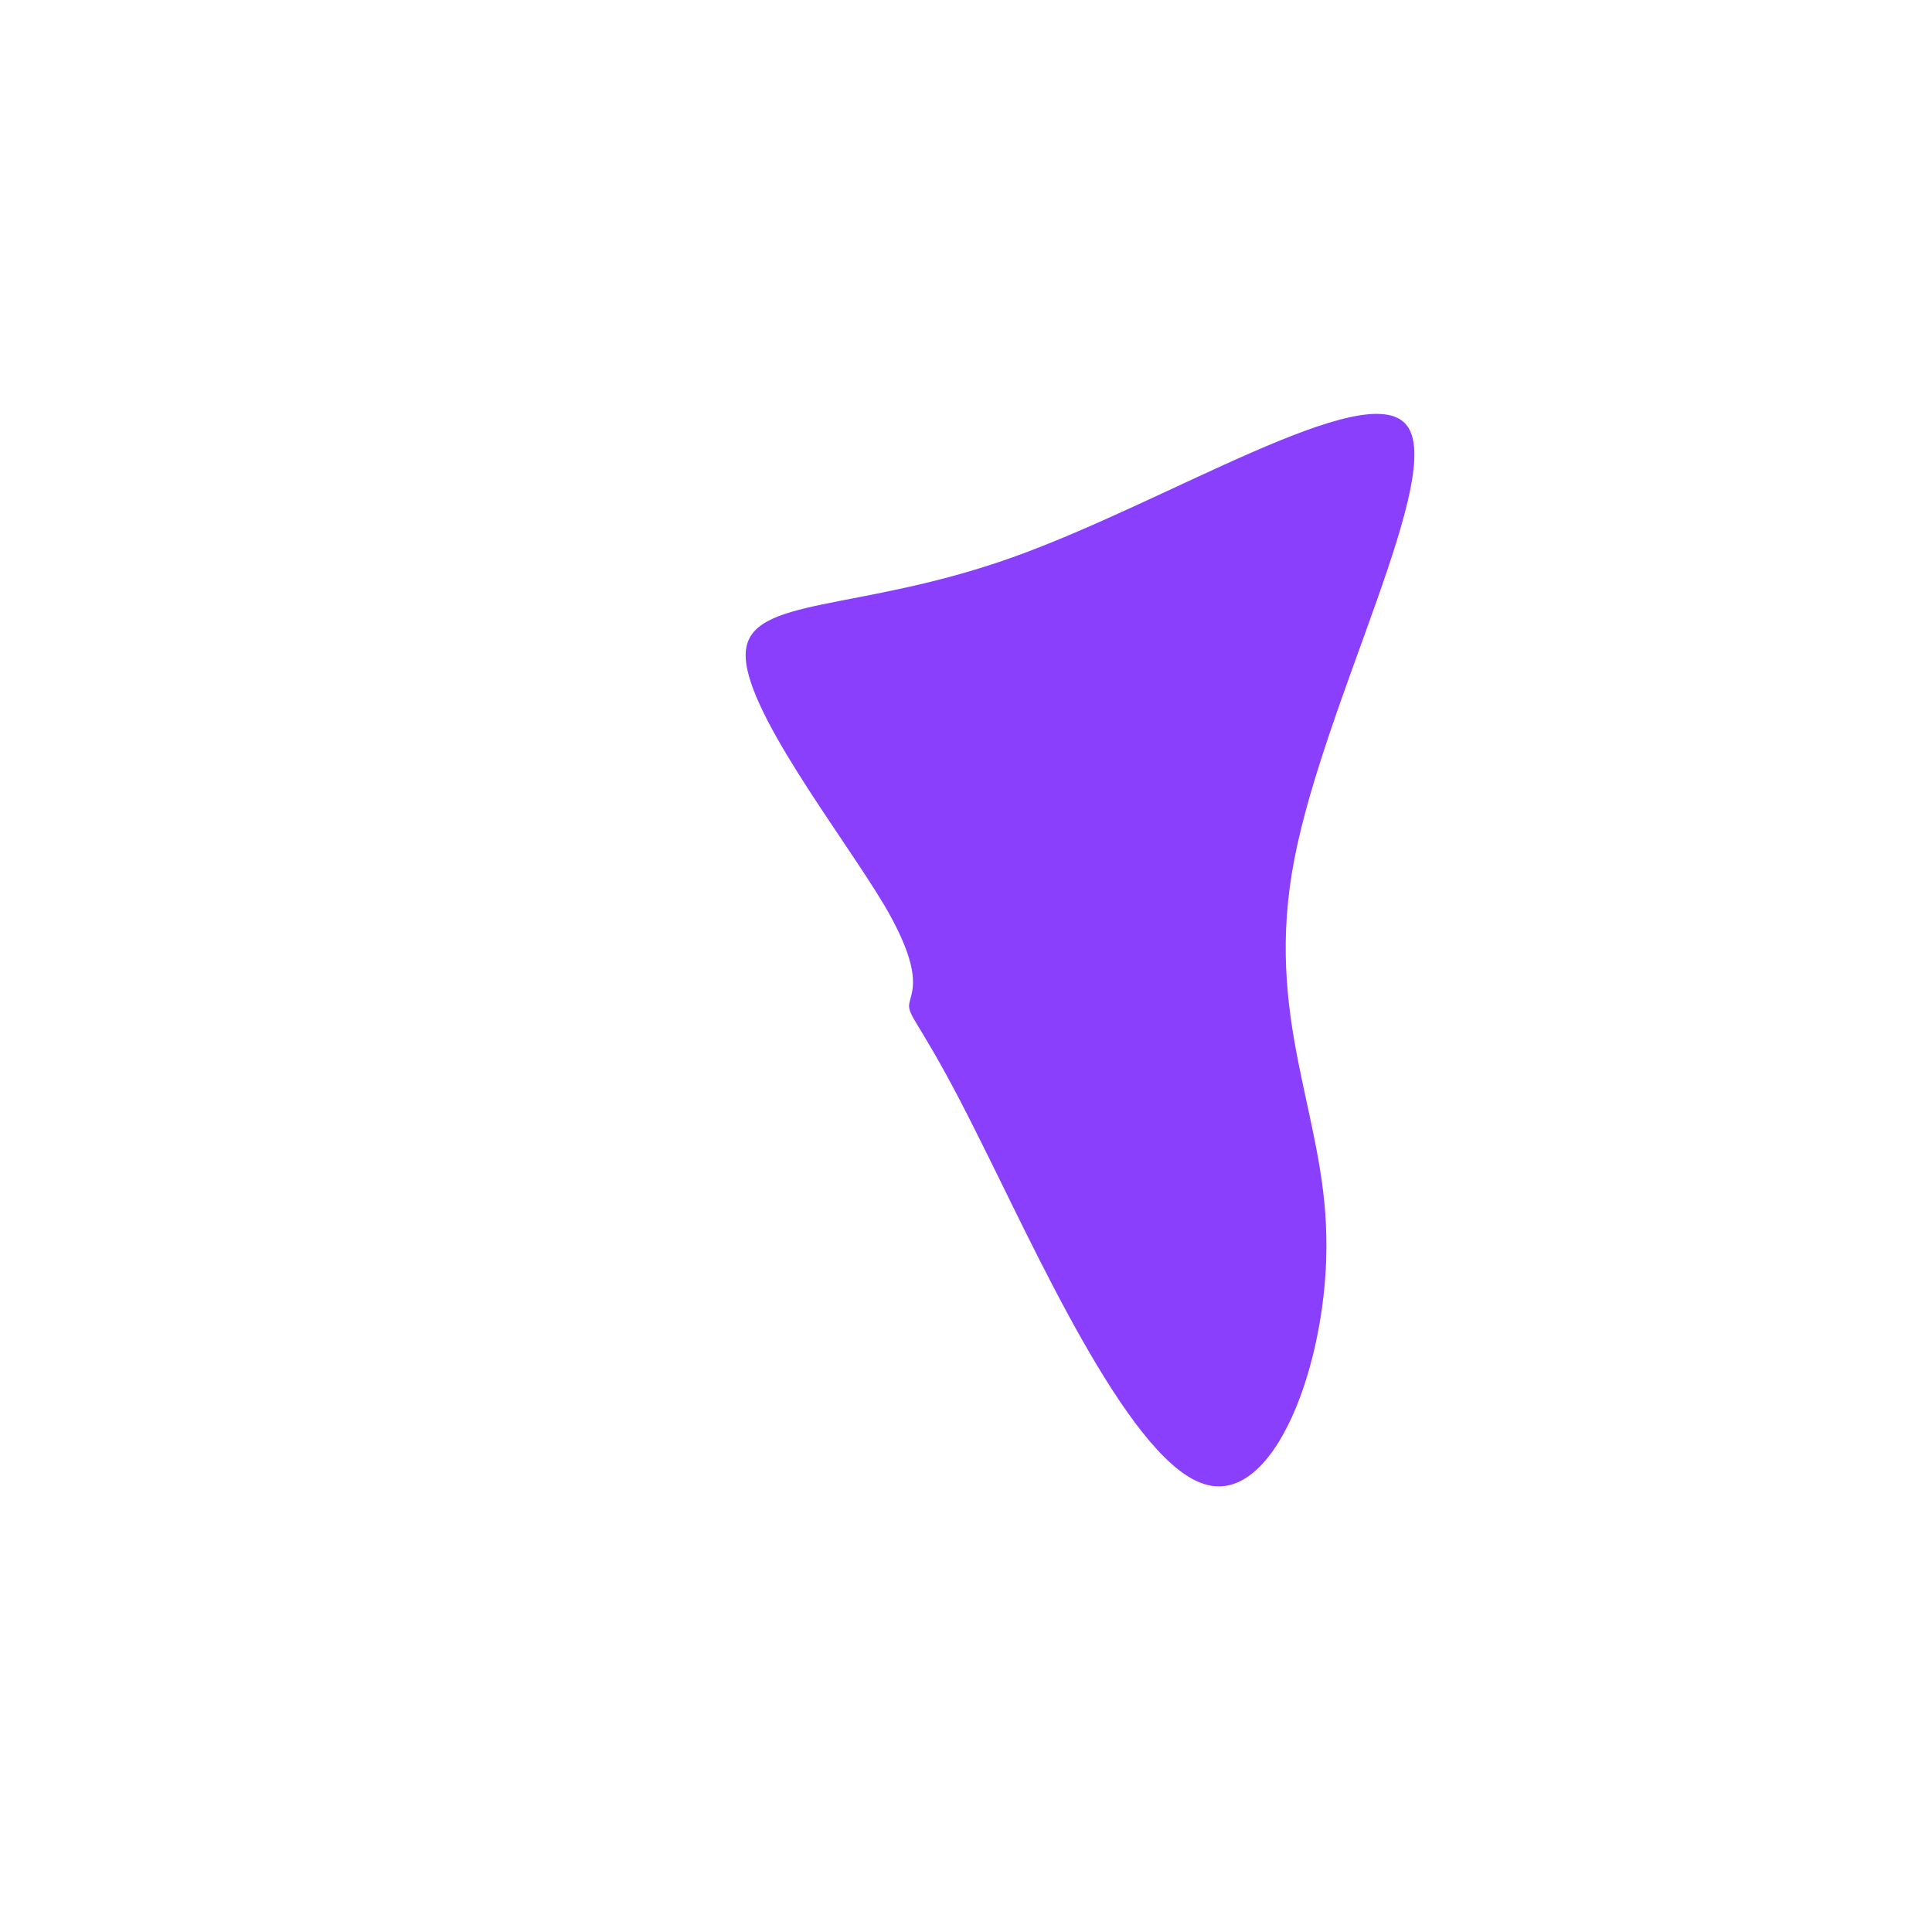 <?xml version="1.0" standalone="no"?>
<svg viewBox="0 0 200 200" xmlns="http://www.w3.org/2000/svg">
  <path fill="#8A3FFC" d="M45.6,-56C49.7,-51,37.2,-27.6,34,-11.1C30.8,5.4,37.1,15.2,37.3,28C37.6,40.7,31.9,56.5,24.3,53.5C16.6,50.6,7,29,1.3,17.7C-4.3,6.4,-5.9,5.4,-5.9,4.1C-5.8,2.8,-4.1,1.2,-8.4,-6.2C-12.8,-13.6,-23.2,-26.8,-22.8,-32.5C-22.4,-38.3,-11.2,-36.6,4.8,-42.3C20.8,-48,41.5,-61.1,45.6,-56Z" transform="translate(100 100)" />
</svg>

